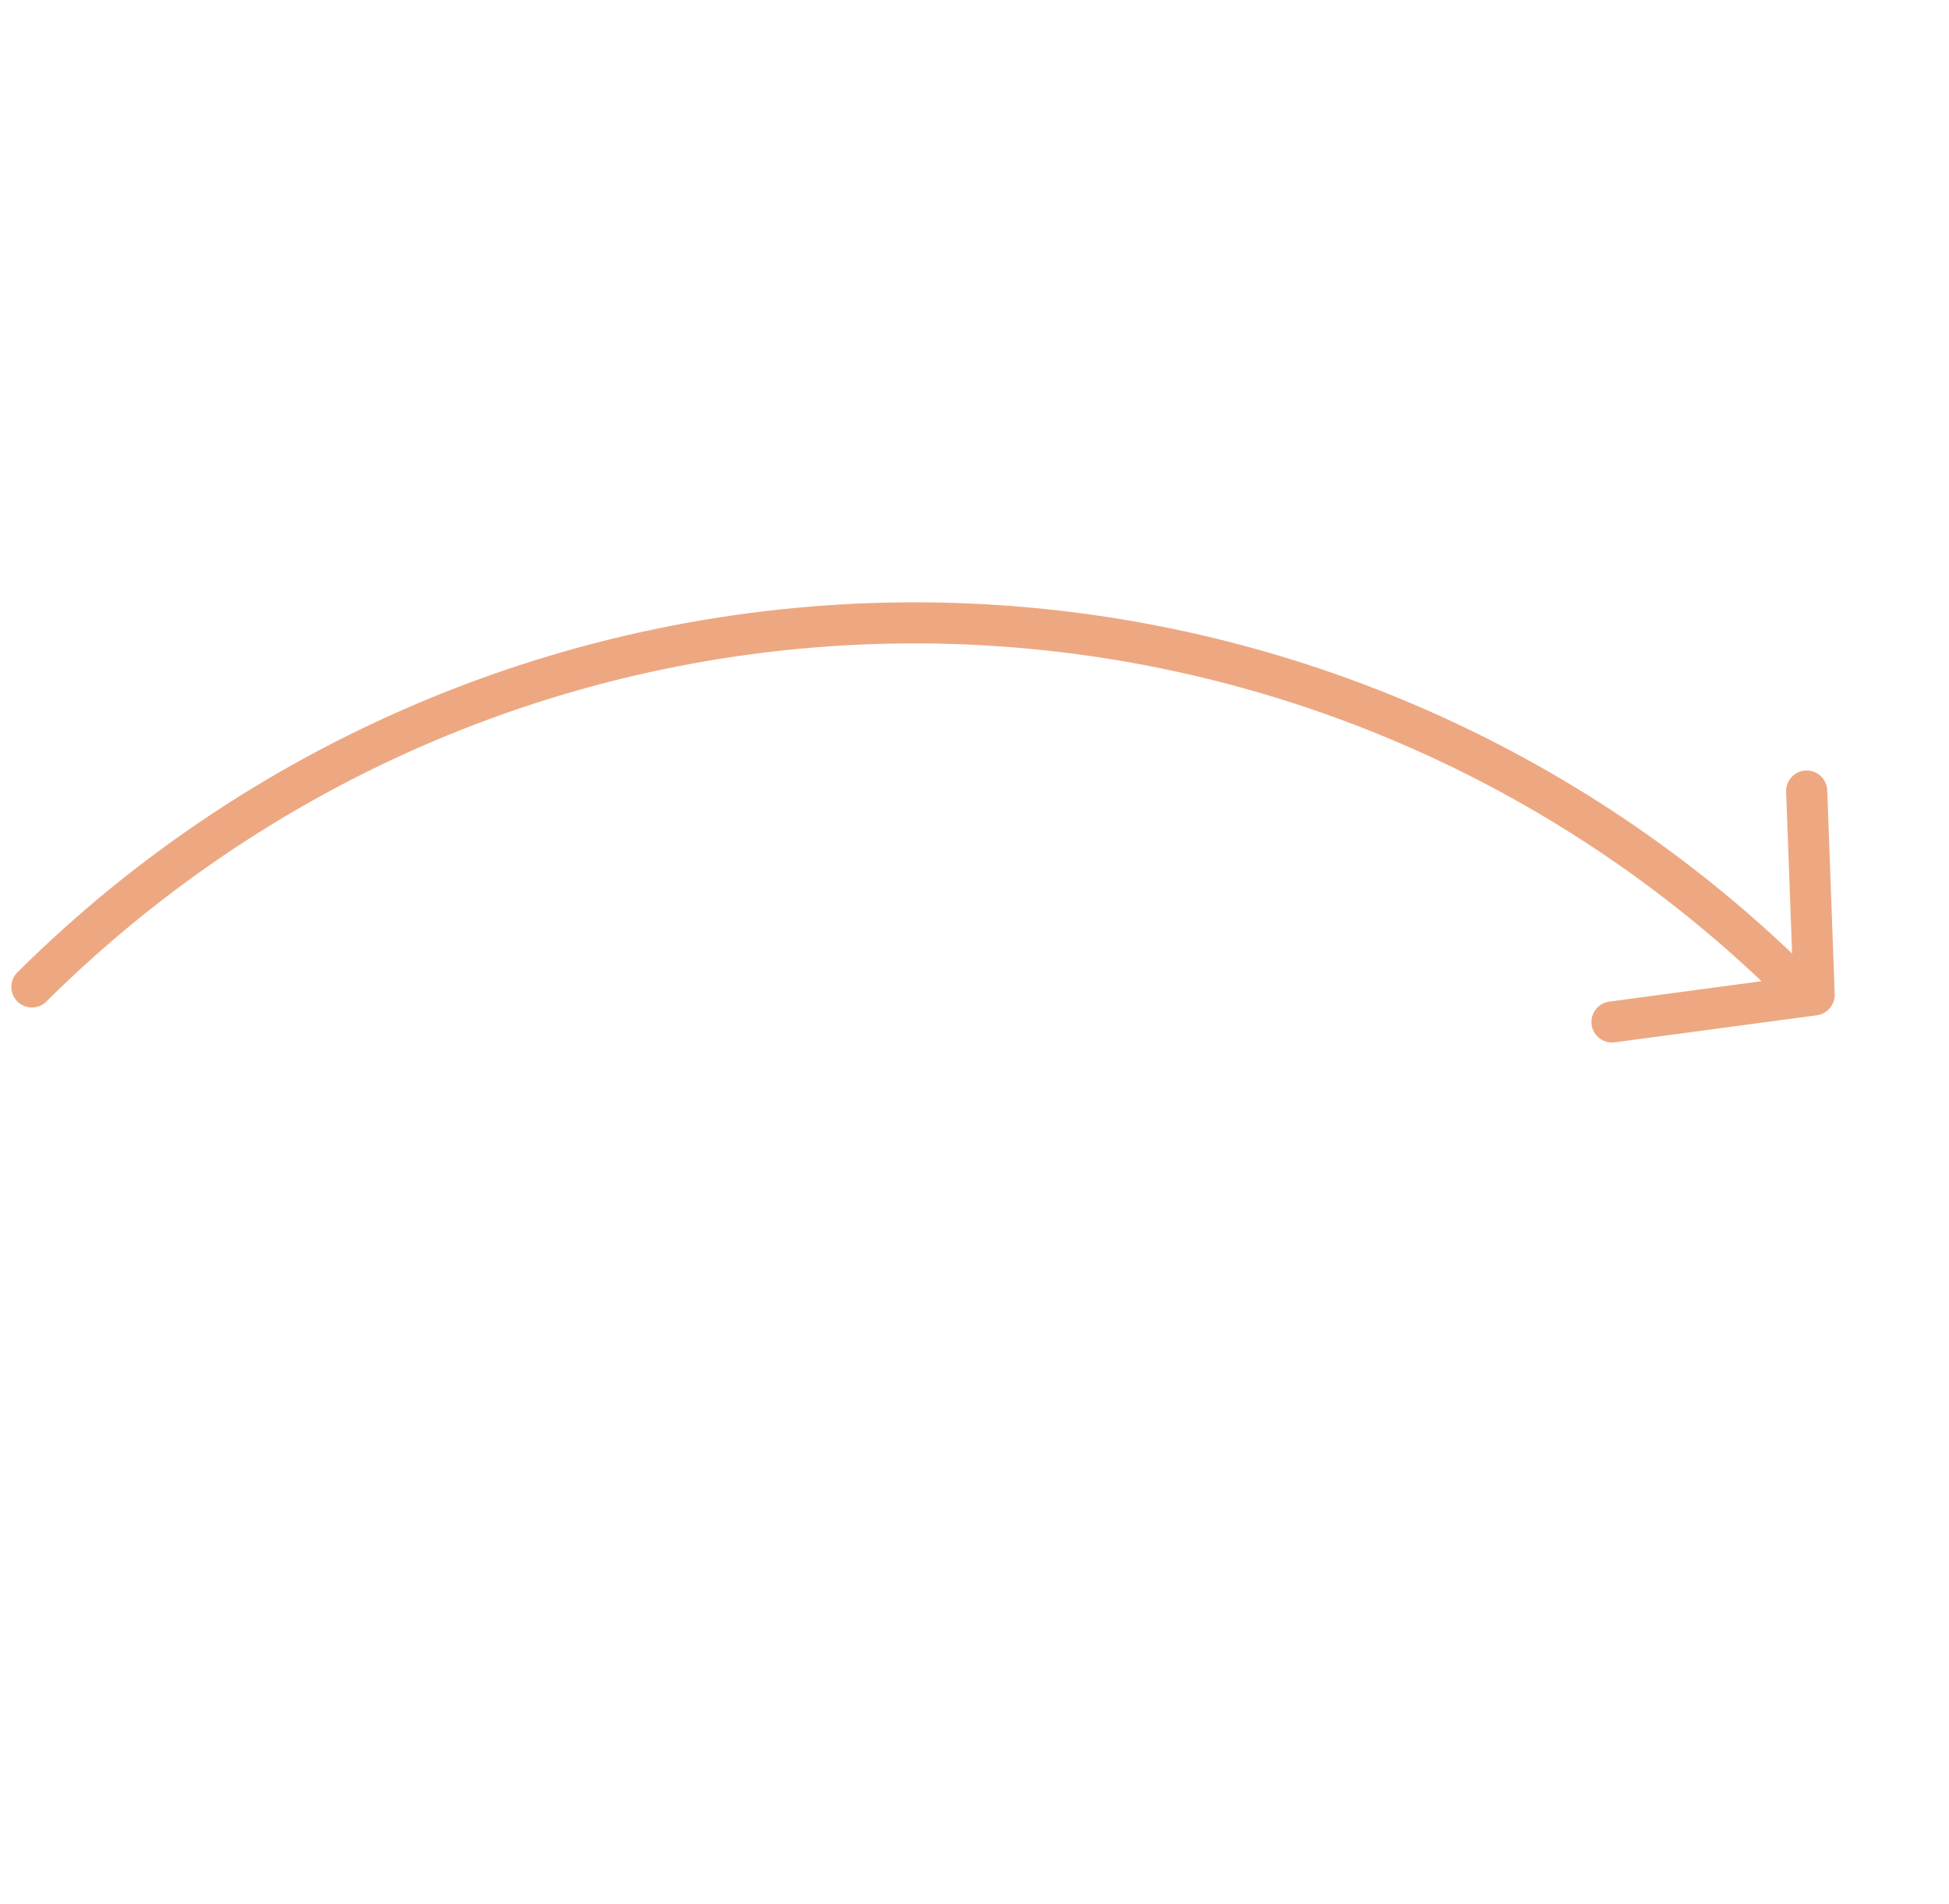 <?xml version="1.0" encoding="UTF-8"?> <svg xmlns="http://www.w3.org/2000/svg" width="172" height="168" viewBox="0 0 172 168" fill="none"><path d="M4.094 88.381C3.381 89.086 2.229 89.077 1.524 88.364C0.819 87.651 0.828 86.5 1.541 85.795C12.103 75.292 24.561 67.101 38.105 61.546C51.646 55.994 66.276 53.088 81.183 53.148C96.098 53.213 110.692 56.244 124.18 61.91C136.658 67.152 148.196 74.649 158.152 84.138L157.626 69.87C157.591 68.87 158.375 68.025 159.375 67.99C160.376 67.954 161.22 68.738 161.256 69.739L161.914 87.726C161.944 88.645 161.274 89.463 160.343 89.588L142.501 91.975C141.51 92.11 140.596 91.413 140.46 90.422C140.325 89.431 141.022 88.517 142.013 88.382L155.452 86.581C145.855 77.481 134.764 70.286 122.772 65.251C109.723 59.77 95.594 56.839 81.162 56.774C66.724 56.714 52.57 59.523 39.482 64.89C26.395 70.256 14.343 78.192 4.094 88.374L4.094 88.381Z" fill="#EDA882"></path></svg> 